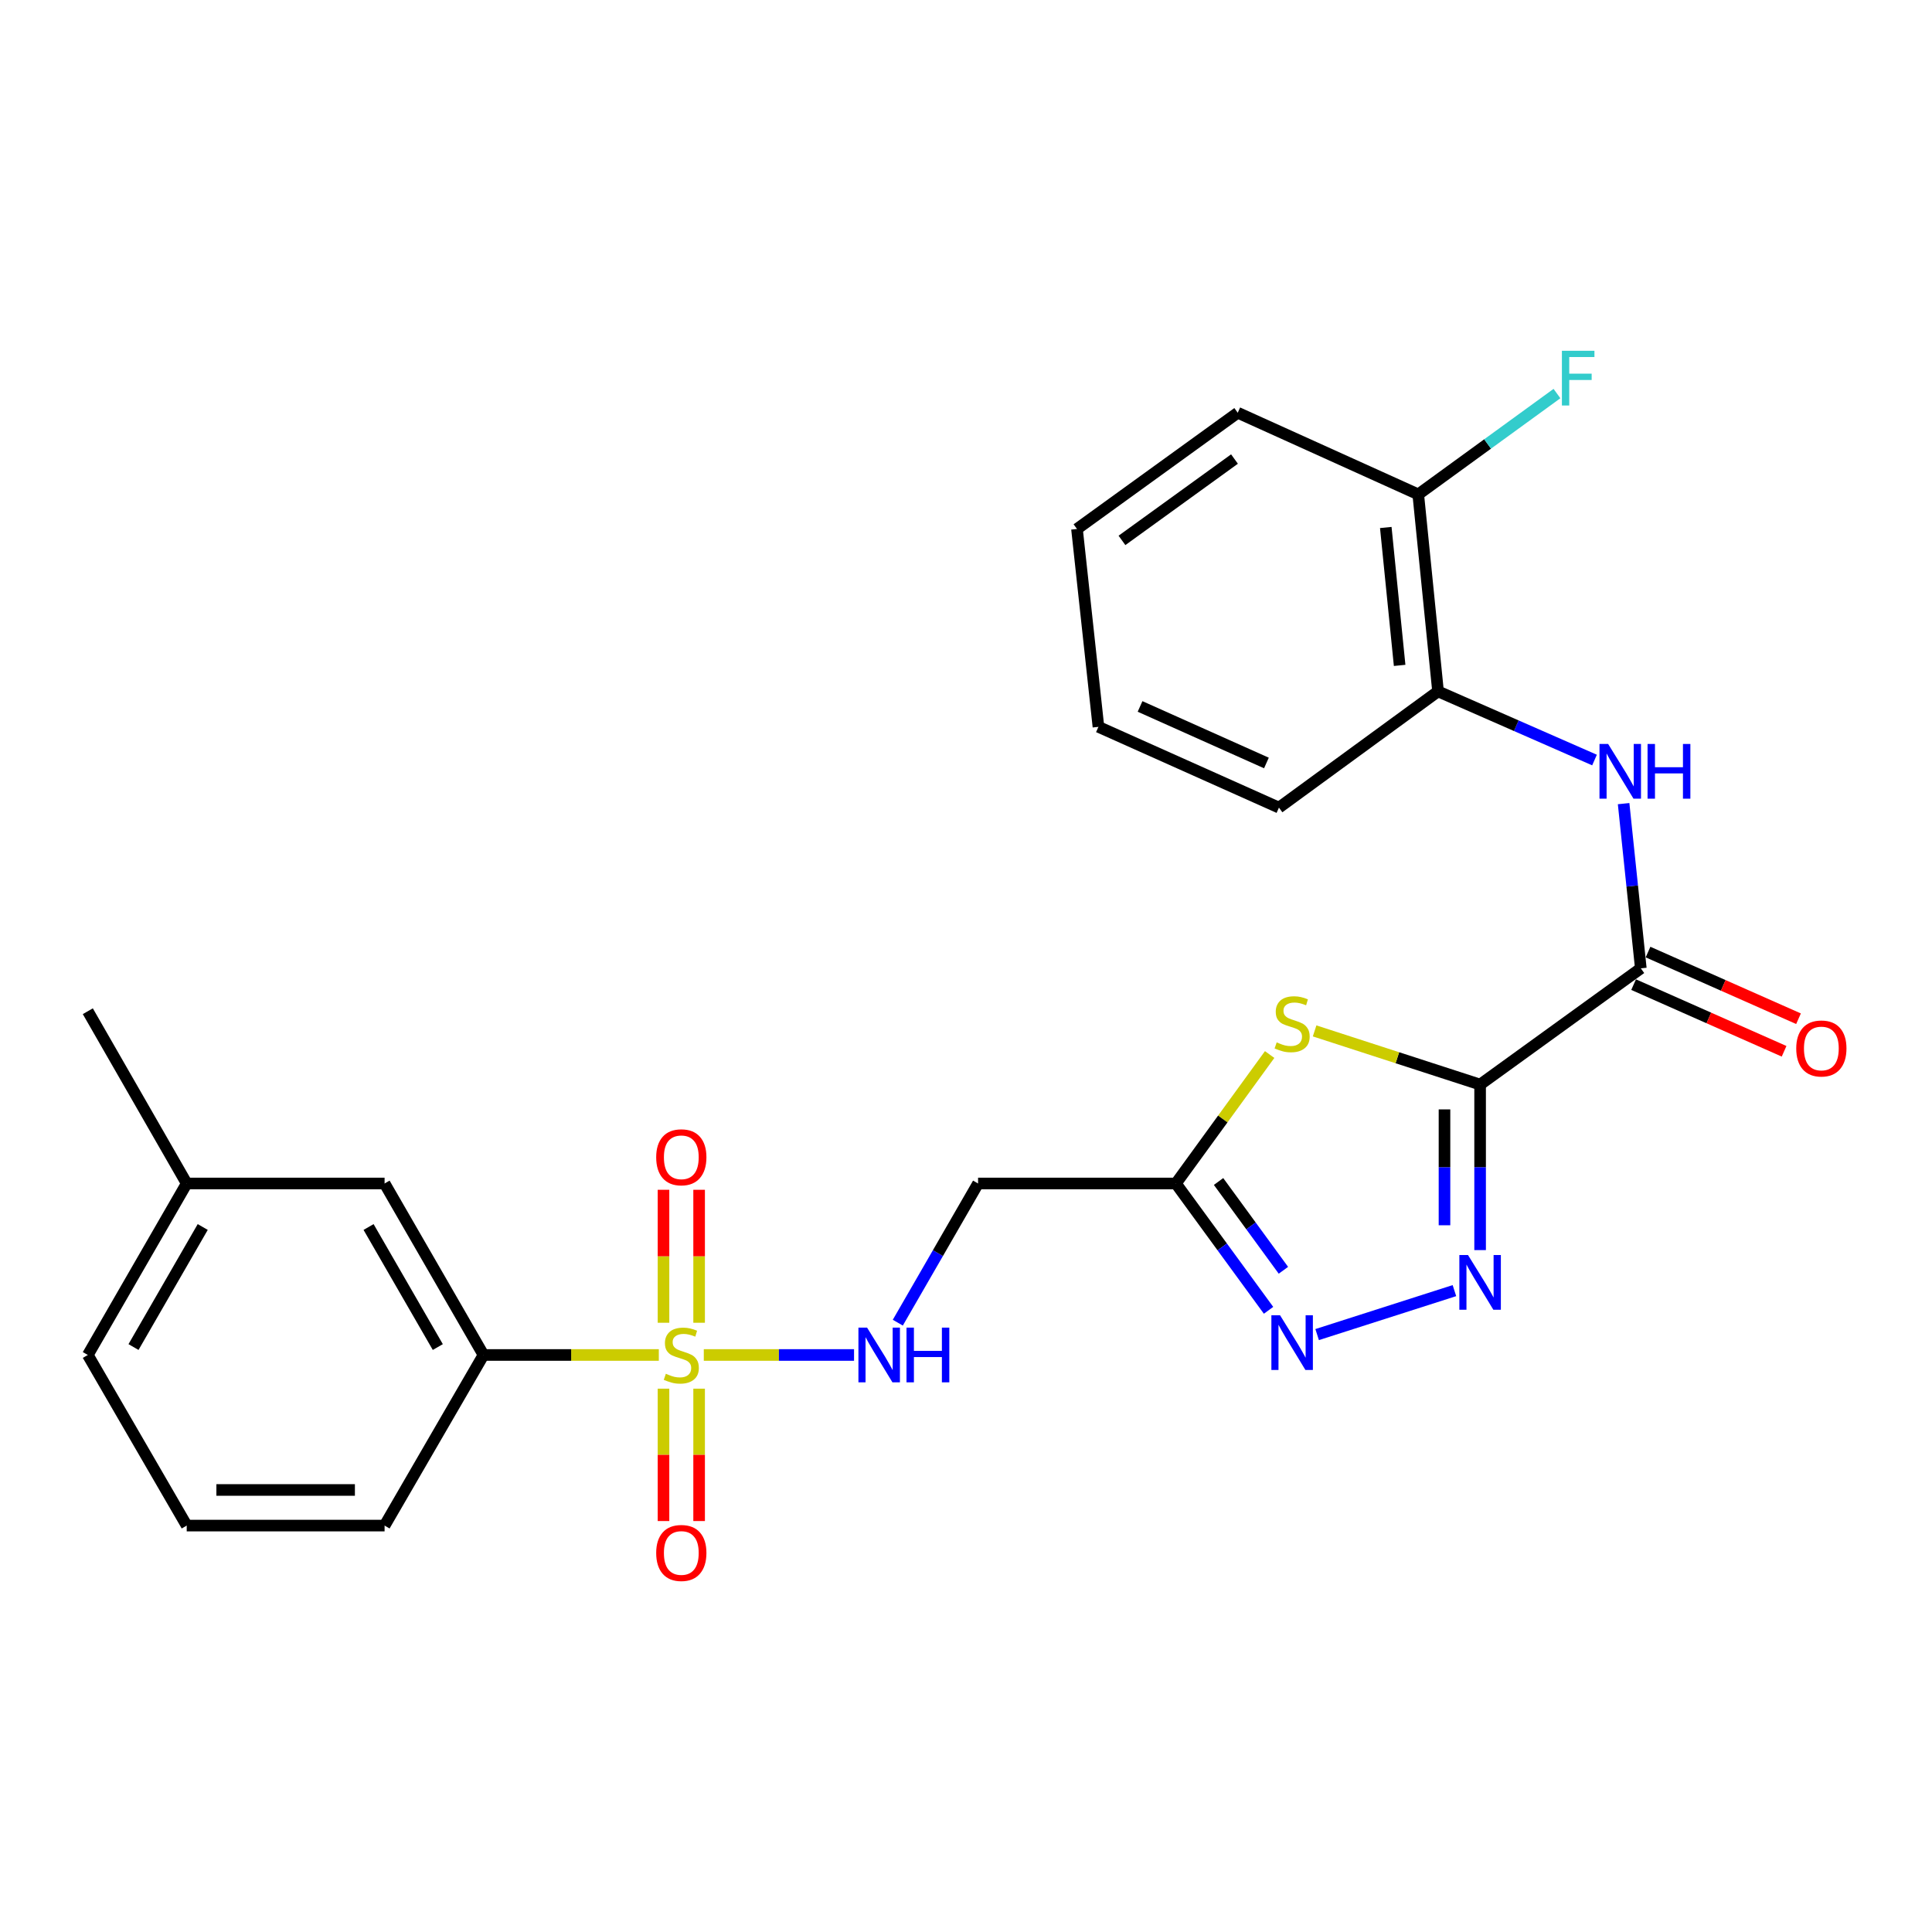 <?xml version='1.0' encoding='iso-8859-1'?>
<svg version='1.1' baseProfile='full'
              xmlns='http://www.w3.org/2000/svg'
                      xmlns:rdkit='http://www.rdkit.org/xml'
                      xmlns:xlink='http://www.w3.org/1999/xlink'
                  xml:space='preserve'
width='1000px' height='1000px' viewBox='0 0 1000 1000'>
<!-- END OF HEADER -->
<rect style='opacity:1.0;fill:#FFFFFF;stroke:none' width='1000' height='1000' x='0' y='0'> </rect>
<path class='bond-1' d='M 766.101,561.372 L 723.272,547.482' style='fill:none;fill-rule:evenodd;stroke:#000000;stroke-width:6px;stroke-linecap:butt;stroke-linejoin:miter;stroke-opacity:1' />
<path class='bond-1' d='M 723.272,547.482 L 680.442,533.592' style='fill:none;fill-rule:evenodd;stroke:#CCCC00;stroke-width:6px;stroke-linecap:butt;stroke-linejoin:miter;stroke-opacity:1' />
<path class='bond-2' d='M 766.101,561.372 L 766.101,604.21' style='fill:none;fill-rule:evenodd;stroke:#000000;stroke-width:6px;stroke-linecap:butt;stroke-linejoin:miter;stroke-opacity:1' />
<path class='bond-2' d='M 766.101,604.21 L 766.101,647.049' style='fill:none;fill-rule:evenodd;stroke:#0000FF;stroke-width:6px;stroke-linecap:butt;stroke-linejoin:miter;stroke-opacity:1' />
<path class='bond-2' d='M 747.666,574.224 L 747.666,604.21' style='fill:none;fill-rule:evenodd;stroke:#000000;stroke-width:6px;stroke-linecap:butt;stroke-linejoin:miter;stroke-opacity:1' />
<path class='bond-2' d='M 747.666,604.21 L 747.666,634.197' style='fill:none;fill-rule:evenodd;stroke:#0000FF;stroke-width:6px;stroke-linecap:butt;stroke-linejoin:miter;stroke-opacity:1' />
<path class='bond-3' d='M 766.101,561.372 L 849.284,501.212' style='fill:none;fill-rule:evenodd;stroke:#000000;stroke-width:6px;stroke-linecap:butt;stroke-linejoin:miter;stroke-opacity:1' />
<path class='bond-0' d='M 364.284,701.335 L 403.168,701.335' style='fill:none;fill-rule:evenodd;stroke:#CCCC00;stroke-width:6px;stroke-linecap:butt;stroke-linejoin:miter;stroke-opacity:1' />
<path class='bond-0' d='M 403.168,701.335 L 442.051,701.335' style='fill:none;fill-rule:evenodd;stroke:#0000FF;stroke-width:6px;stroke-linecap:butt;stroke-linejoin:miter;stroke-opacity:1' />
<path class='bond-8' d='M 341.004,701.335 L 295.631,701.335' style='fill:none;fill-rule:evenodd;stroke:#CCCC00;stroke-width:6px;stroke-linecap:butt;stroke-linejoin:miter;stroke-opacity:1' />
<path class='bond-8' d='M 295.631,701.335 L 250.258,701.335' style='fill:none;fill-rule:evenodd;stroke:#000000;stroke-width:6px;stroke-linecap:butt;stroke-linejoin:miter;stroke-opacity:1' />
<path class='bond-11' d='M 361.861,684.655 L 361.861,650.243' style='fill:none;fill-rule:evenodd;stroke:#CCCC00;stroke-width:6px;stroke-linecap:butt;stroke-linejoin:miter;stroke-opacity:1' />
<path class='bond-11' d='M 361.861,650.243 L 361.861,615.832' style='fill:none;fill-rule:evenodd;stroke:#FF0000;stroke-width:6px;stroke-linecap:butt;stroke-linejoin:miter;stroke-opacity:1' />
<path class='bond-11' d='M 343.426,684.655 L 343.426,650.243' style='fill:none;fill-rule:evenodd;stroke:#CCCC00;stroke-width:6px;stroke-linecap:butt;stroke-linejoin:miter;stroke-opacity:1' />
<path class='bond-11' d='M 343.426,650.243 L 343.426,615.832' style='fill:none;fill-rule:evenodd;stroke:#FF0000;stroke-width:6px;stroke-linecap:butt;stroke-linejoin:miter;stroke-opacity:1' />
<path class='bond-12' d='M 343.426,718.775 L 343.426,753.031' style='fill:none;fill-rule:evenodd;stroke:#CCCC00;stroke-width:6px;stroke-linecap:butt;stroke-linejoin:miter;stroke-opacity:1' />
<path class='bond-12' d='M 343.426,753.031 L 343.426,787.288' style='fill:none;fill-rule:evenodd;stroke:#FF0000;stroke-width:6px;stroke-linecap:butt;stroke-linejoin:miter;stroke-opacity:1' />
<path class='bond-12' d='M 361.861,718.775 L 361.861,753.031' style='fill:none;fill-rule:evenodd;stroke:#CCCC00;stroke-width:6px;stroke-linecap:butt;stroke-linejoin:miter;stroke-opacity:1' />
<path class='bond-12' d='M 361.861,753.031 L 361.861,787.288' style='fill:none;fill-rule:evenodd;stroke:#FF0000;stroke-width:6px;stroke-linecap:butt;stroke-linejoin:miter;stroke-opacity:1' />
<path class='bond-4' d='M 657.167,545.826 L 632.906,579.198' style='fill:none;fill-rule:evenodd;stroke:#CCCC00;stroke-width:6px;stroke-linecap:butt;stroke-linejoin:miter;stroke-opacity:1' />
<path class='bond-4' d='M 632.906,579.198 L 608.645,612.57' style='fill:none;fill-rule:evenodd;stroke:#000000;stroke-width:6px;stroke-linecap:butt;stroke-linejoin:miter;stroke-opacity:1' />
<path class='bond-5' d='M 752.807,668.025 L 681.75,690.779' style='fill:none;fill-rule:evenodd;stroke:#0000FF;stroke-width:6px;stroke-linecap:butt;stroke-linejoin:miter;stroke-opacity:1' />
<path class='bond-6' d='M 849.284,501.212 L 844.832,458.586' style='fill:none;fill-rule:evenodd;stroke:#000000;stroke-width:6px;stroke-linecap:butt;stroke-linejoin:miter;stroke-opacity:1' />
<path class='bond-6' d='M 844.832,458.586 L 840.379,415.959' style='fill:none;fill-rule:evenodd;stroke:#0000FF;stroke-width:6px;stroke-linecap:butt;stroke-linejoin:miter;stroke-opacity:1' />
<path class='bond-13' d='M 845.551,509.64 L 884.496,526.893' style='fill:none;fill-rule:evenodd;stroke:#000000;stroke-width:6px;stroke-linecap:butt;stroke-linejoin:miter;stroke-opacity:1' />
<path class='bond-13' d='M 884.496,526.893 L 923.441,544.146' style='fill:none;fill-rule:evenodd;stroke:#FF0000;stroke-width:6px;stroke-linecap:butt;stroke-linejoin:miter;stroke-opacity:1' />
<path class='bond-13' d='M 853.018,492.785 L 891.963,510.038' style='fill:none;fill-rule:evenodd;stroke:#000000;stroke-width:6px;stroke-linecap:butt;stroke-linejoin:miter;stroke-opacity:1' />
<path class='bond-13' d='M 891.963,510.038 L 930.908,527.291' style='fill:none;fill-rule:evenodd;stroke:#FF0000;stroke-width:6px;stroke-linecap:butt;stroke-linejoin:miter;stroke-opacity:1' />
<path class='bond-9' d='M 608.645,612.57 L 506.249,612.57' style='fill:none;fill-rule:evenodd;stroke:#000000;stroke-width:6px;stroke-linecap:butt;stroke-linejoin:miter;stroke-opacity:1' />
<path class='bond-26' d='M 608.645,612.57 L 632.622,645.392' style='fill:none;fill-rule:evenodd;stroke:#000000;stroke-width:6px;stroke-linecap:butt;stroke-linejoin:miter;stroke-opacity:1' />
<path class='bond-26' d='M 632.622,645.392 L 656.598,678.214' style='fill:none;fill-rule:evenodd;stroke:#0000FF;stroke-width:6px;stroke-linecap:butt;stroke-linejoin:miter;stroke-opacity:1' />
<path class='bond-26' d='M 630.724,611.542 L 647.508,634.518' style='fill:none;fill-rule:evenodd;stroke:#000000;stroke-width:6px;stroke-linecap:butt;stroke-linejoin:miter;stroke-opacity:1' />
<path class='bond-26' d='M 647.508,634.518 L 664.292,657.493' style='fill:none;fill-rule:evenodd;stroke:#0000FF;stroke-width:6px;stroke-linecap:butt;stroke-linejoin:miter;stroke-opacity:1' />
<path class='bond-10' d='M 825.318,393.394 L 784.823,375.627' style='fill:none;fill-rule:evenodd;stroke:#0000FF;stroke-width:6px;stroke-linecap:butt;stroke-linejoin:miter;stroke-opacity:1' />
<path class='bond-10' d='M 784.823,375.627 L 744.327,357.859' style='fill:none;fill-rule:evenodd;stroke:#000000;stroke-width:6px;stroke-linecap:butt;stroke-linejoin:miter;stroke-opacity:1' />
<path class='bond-7' d='M 464.704,684.613 L 485.476,648.592' style='fill:none;fill-rule:evenodd;stroke:#0000FF;stroke-width:6px;stroke-linecap:butt;stroke-linejoin:miter;stroke-opacity:1' />
<path class='bond-7' d='M 485.476,648.592 L 506.249,612.57' style='fill:none;fill-rule:evenodd;stroke:#000000;stroke-width:6px;stroke-linecap:butt;stroke-linejoin:miter;stroke-opacity:1' />
<path class='bond-14' d='M 250.258,701.335 L 199.059,612.57' style='fill:none;fill-rule:evenodd;stroke:#000000;stroke-width:6px;stroke-linecap:butt;stroke-linejoin:miter;stroke-opacity:1' />
<path class='bond-14' d='M 226.609,697.231 L 190.77,635.096' style='fill:none;fill-rule:evenodd;stroke:#000000;stroke-width:6px;stroke-linecap:butt;stroke-linejoin:miter;stroke-opacity:1' />
<path class='bond-18' d='M 250.258,701.335 L 199.059,789.639' style='fill:none;fill-rule:evenodd;stroke:#000000;stroke-width:6px;stroke-linecap:butt;stroke-linejoin:miter;stroke-opacity:1' />
<path class='bond-15' d='M 744.327,357.859 L 734.085,255.893' style='fill:none;fill-rule:evenodd;stroke:#000000;stroke-width:6px;stroke-linecap:butt;stroke-linejoin:miter;stroke-opacity:1' />
<path class='bond-15' d='M 724.448,344.407 L 717.279,273.03' style='fill:none;fill-rule:evenodd;stroke:#000000;stroke-width:6px;stroke-linecap:butt;stroke-linejoin:miter;stroke-opacity:1' />
<path class='bond-20' d='M 744.327,357.859 L 661.984,418.019' style='fill:none;fill-rule:evenodd;stroke:#000000;stroke-width:6px;stroke-linecap:butt;stroke-linejoin:miter;stroke-opacity:1' />
<path class='bond-17' d='M 199.059,612.57 L 96.642,612.57' style='fill:none;fill-rule:evenodd;stroke:#000000;stroke-width:6px;stroke-linecap:butt;stroke-linejoin:miter;stroke-opacity:1' />
<path class='bond-16' d='M 734.085,255.893 L 769.983,229.798' style='fill:none;fill-rule:evenodd;stroke:#000000;stroke-width:6px;stroke-linecap:butt;stroke-linejoin:miter;stroke-opacity:1' />
<path class='bond-16' d='M 769.983,229.798 L 805.881,203.704' style='fill:none;fill-rule:evenodd;stroke:#33CCCC;stroke-width:6px;stroke-linecap:butt;stroke-linejoin:miter;stroke-opacity:1' />
<path class='bond-21' d='M 734.085,255.893 L 640.651,213.636' style='fill:none;fill-rule:evenodd;stroke:#000000;stroke-width:6px;stroke-linecap:butt;stroke-linejoin:miter;stroke-opacity:1' />
<path class='bond-23' d='M 96.642,612.57 L 45.455,523.406' style='fill:none;fill-rule:evenodd;stroke:#000000;stroke-width:6px;stroke-linecap:butt;stroke-linejoin:miter;stroke-opacity:1' />
<path class='bond-28' d='M 96.642,612.57 L 45.455,701.335' style='fill:none;fill-rule:evenodd;stroke:#000000;stroke-width:6px;stroke-linecap:butt;stroke-linejoin:miter;stroke-opacity:1' />
<path class='bond-28' d='M 104.934,635.094 L 69.103,697.23' style='fill:none;fill-rule:evenodd;stroke:#000000;stroke-width:6px;stroke-linecap:butt;stroke-linejoin:miter;stroke-opacity:1' />
<path class='bond-19' d='M 199.059,789.639 L 96.642,789.639' style='fill:none;fill-rule:evenodd;stroke:#000000;stroke-width:6px;stroke-linecap:butt;stroke-linejoin:miter;stroke-opacity:1' />
<path class='bond-19' d='M 183.697,771.204 L 112.005,771.204' style='fill:none;fill-rule:evenodd;stroke:#000000;stroke-width:6px;stroke-linecap:butt;stroke-linejoin:miter;stroke-opacity:1' />
<path class='bond-22' d='M 96.642,789.639 L 45.455,701.335' style='fill:none;fill-rule:evenodd;stroke:#000000;stroke-width:6px;stroke-linecap:butt;stroke-linejoin:miter;stroke-opacity:1' />
<path class='bond-24' d='M 661.984,418.019 L 568.549,376.213' style='fill:none;fill-rule:evenodd;stroke:#000000;stroke-width:6px;stroke-linecap:butt;stroke-linejoin:miter;stroke-opacity:1' />
<path class='bond-24' d='M 655.498,394.921 L 590.094,365.656' style='fill:none;fill-rule:evenodd;stroke:#000000;stroke-width:6px;stroke-linecap:butt;stroke-linejoin:miter;stroke-opacity:1' />
<path class='bond-27' d='M 640.651,213.636 L 557.447,273.796' style='fill:none;fill-rule:evenodd;stroke:#000000;stroke-width:6px;stroke-linecap:butt;stroke-linejoin:miter;stroke-opacity:1' />
<path class='bond-27' d='M 638.972,237.599 L 580.729,279.711' style='fill:none;fill-rule:evenodd;stroke:#000000;stroke-width:6px;stroke-linecap:butt;stroke-linejoin:miter;stroke-opacity:1' />
<path class='bond-25' d='M 568.549,376.213 L 557.447,273.796' style='fill:none;fill-rule:evenodd;stroke:#000000;stroke-width:6px;stroke-linecap:butt;stroke-linejoin:miter;stroke-opacity:1' />
<path  class='atom-1' d='M 344.644 711.055
Q 344.964 711.175, 346.284 711.735
Q 347.604 712.295, 349.044 712.655
Q 350.524 712.975, 351.964 712.975
Q 354.644 712.975, 356.204 711.695
Q 357.764 710.375, 357.764 708.095
Q 357.764 706.535, 356.964 705.575
Q 356.204 704.615, 355.004 704.095
Q 353.804 703.575, 351.804 702.975
Q 349.284 702.215, 347.764 701.495
Q 346.284 700.775, 345.204 699.255
Q 344.164 697.735, 344.164 695.175
Q 344.164 691.615, 346.564 689.415
Q 349.004 687.215, 353.804 687.215
Q 357.084 687.215, 360.804 688.775
L 359.884 691.855
Q 356.484 690.455, 353.924 690.455
Q 351.164 690.455, 349.644 691.615
Q 348.124 692.735, 348.164 694.695
Q 348.164 696.215, 348.924 697.135
Q 349.724 698.055, 350.844 698.575
Q 352.004 699.095, 353.924 699.695
Q 356.484 700.495, 358.004 701.295
Q 359.524 702.095, 360.604 703.735
Q 361.724 705.335, 361.724 708.095
Q 361.724 712.015, 359.084 714.135
Q 356.484 716.215, 352.124 716.215
Q 349.604 716.215, 347.684 715.655
Q 345.804 715.135, 343.564 714.215
L 344.644 711.055
' fill='#CCCC00'/>
<path  class='atom-2' d='M 660.805 539.537
Q 661.125 539.657, 662.445 540.217
Q 663.765 540.777, 665.205 541.137
Q 666.685 541.457, 668.125 541.457
Q 670.805 541.457, 672.365 540.177
Q 673.925 538.857, 673.925 536.577
Q 673.925 535.017, 673.125 534.057
Q 672.365 533.097, 671.165 532.577
Q 669.965 532.057, 667.965 531.457
Q 665.445 530.697, 663.925 529.977
Q 662.445 529.257, 661.365 527.737
Q 660.325 526.217, 660.325 523.657
Q 660.325 520.097, 662.725 517.897
Q 665.165 515.697, 669.965 515.697
Q 673.245 515.697, 676.965 517.257
L 676.045 520.337
Q 672.645 518.937, 670.085 518.937
Q 667.325 518.937, 665.805 520.097
Q 664.285 521.217, 664.325 523.177
Q 664.325 524.697, 665.085 525.617
Q 665.885 526.537, 667.005 527.057
Q 668.165 527.577, 670.085 528.177
Q 672.645 528.977, 674.165 529.777
Q 675.685 530.577, 676.765 532.217
Q 677.885 533.817, 677.885 536.577
Q 677.885 540.497, 675.245 542.617
Q 672.645 544.697, 668.285 544.697
Q 665.765 544.697, 663.845 544.137
Q 661.965 543.617, 659.725 542.697
L 660.805 539.537
' fill='#CCCC00'/>
<path  class='atom-3' d='M 759.841 649.609
L 769.121 664.609
Q 770.041 666.089, 771.521 668.769
Q 773.001 671.449, 773.081 671.609
L 773.081 649.609
L 776.841 649.609
L 776.841 677.929
L 772.961 677.929
L 763.001 661.529
Q 761.841 659.609, 760.601 657.409
Q 759.401 655.209, 759.041 654.529
L 759.041 677.929
L 755.361 677.929
L 755.361 649.609
L 759.841 649.609
' fill='#0000FF'/>
<path  class='atom-6' d='M 662.545 680.764
L 671.825 695.764
Q 672.745 697.244, 674.225 699.924
Q 675.705 702.604, 675.785 702.764
L 675.785 680.764
L 679.545 680.764
L 679.545 709.084
L 675.665 709.084
L 665.705 692.684
Q 664.545 690.764, 663.305 688.564
Q 662.105 686.364, 661.745 685.684
L 661.745 709.084
L 658.065 709.084
L 658.065 680.764
L 662.545 680.764
' fill='#0000FF'/>
<path  class='atom-7' d='M 832.373 385.076
L 841.653 400.076
Q 842.573 401.556, 844.053 404.236
Q 845.533 406.916, 845.613 407.076
L 845.613 385.076
L 849.373 385.076
L 849.373 413.396
L 845.493 413.396
L 835.533 396.996
Q 834.373 395.076, 833.133 392.876
Q 831.933 390.676, 831.573 389.996
L 831.573 413.396
L 827.893 413.396
L 827.893 385.076
L 832.373 385.076
' fill='#0000FF'/>
<path  class='atom-7' d='M 852.773 385.076
L 856.613 385.076
L 856.613 397.116
L 871.093 397.116
L 871.093 385.076
L 874.933 385.076
L 874.933 413.396
L 871.093 413.396
L 871.093 400.316
L 856.613 400.316
L 856.613 413.396
L 852.773 413.396
L 852.773 385.076
' fill='#0000FF'/>
<path  class='atom-8' d='M 448.801 687.175
L 458.081 702.175
Q 459.001 703.655, 460.481 706.335
Q 461.961 709.015, 462.041 709.175
L 462.041 687.175
L 465.801 687.175
L 465.801 715.495
L 461.921 715.495
L 451.961 699.095
Q 450.801 697.175, 449.561 694.975
Q 448.361 692.775, 448.001 692.095
L 448.001 715.495
L 444.321 715.495
L 444.321 687.175
L 448.801 687.175
' fill='#0000FF'/>
<path  class='atom-8' d='M 469.201 687.175
L 473.041 687.175
L 473.041 699.215
L 487.521 699.215
L 487.521 687.175
L 491.361 687.175
L 491.361 715.495
L 487.521 715.495
L 487.521 702.415
L 473.041 702.415
L 473.041 715.495
L 469.201 715.495
L 469.201 687.175
' fill='#0000FF'/>
<path  class='atom-12' d='M 339.644 599.008
Q 339.644 592.208, 343.004 588.408
Q 346.364 584.608, 352.644 584.608
Q 358.924 584.608, 362.284 588.408
Q 365.644 592.208, 365.644 599.008
Q 365.644 605.888, 362.244 609.808
Q 358.844 613.688, 352.644 613.688
Q 346.404 613.688, 343.004 609.808
Q 339.644 605.928, 339.644 599.008
M 352.644 610.488
Q 356.964 610.488, 359.284 607.608
Q 361.644 604.688, 361.644 599.008
Q 361.644 593.448, 359.284 590.648
Q 356.964 587.808, 352.644 587.808
Q 348.324 587.808, 345.964 590.608
Q 343.644 593.408, 343.644 599.008
Q 343.644 604.728, 345.964 607.608
Q 348.324 610.488, 352.644 610.488
' fill='#FF0000'/>
<path  class='atom-13' d='M 339.644 803.811
Q 339.644 797.011, 343.004 793.211
Q 346.364 789.411, 352.644 789.411
Q 358.924 789.411, 362.284 793.211
Q 365.644 797.011, 365.644 803.811
Q 365.644 810.691, 362.244 814.611
Q 358.844 818.491, 352.644 818.491
Q 346.404 818.491, 343.004 814.611
Q 339.644 810.731, 339.644 803.811
M 352.644 815.291
Q 356.964 815.291, 359.284 812.411
Q 361.644 809.491, 361.644 803.811
Q 361.644 798.251, 359.284 795.451
Q 356.964 792.611, 352.644 792.611
Q 348.324 792.611, 345.964 795.411
Q 343.644 798.211, 343.644 803.811
Q 343.644 809.531, 345.964 812.411
Q 348.324 815.291, 352.644 815.291
' fill='#FF0000'/>
<path  class='atom-14' d='M 929.729 542.689
Q 929.729 535.889, 933.089 532.089
Q 936.449 528.289, 942.729 528.289
Q 949.009 528.289, 952.369 532.089
Q 955.729 535.889, 955.729 542.689
Q 955.729 549.569, 952.329 553.489
Q 948.929 557.369, 942.729 557.369
Q 936.489 557.369, 933.089 553.489
Q 929.729 549.609, 929.729 542.689
M 942.729 554.169
Q 947.049 554.169, 949.369 551.289
Q 951.729 548.369, 951.729 542.689
Q 951.729 537.129, 949.369 534.329
Q 947.049 531.489, 942.729 531.489
Q 938.409 531.489, 936.049 534.289
Q 933.729 537.089, 933.729 542.689
Q 933.729 548.409, 936.049 551.289
Q 938.409 554.169, 942.729 554.169
' fill='#FF0000'/>
<path  class='atom-17' d='M 808.439 181.563
L 825.279 181.563
L 825.279 184.803
L 812.239 184.803
L 812.239 193.403
L 823.839 193.403
L 823.839 196.683
L 812.239 196.683
L 812.239 209.883
L 808.439 209.883
L 808.439 181.563
' fill='#33CCCC'/>
</svg>
